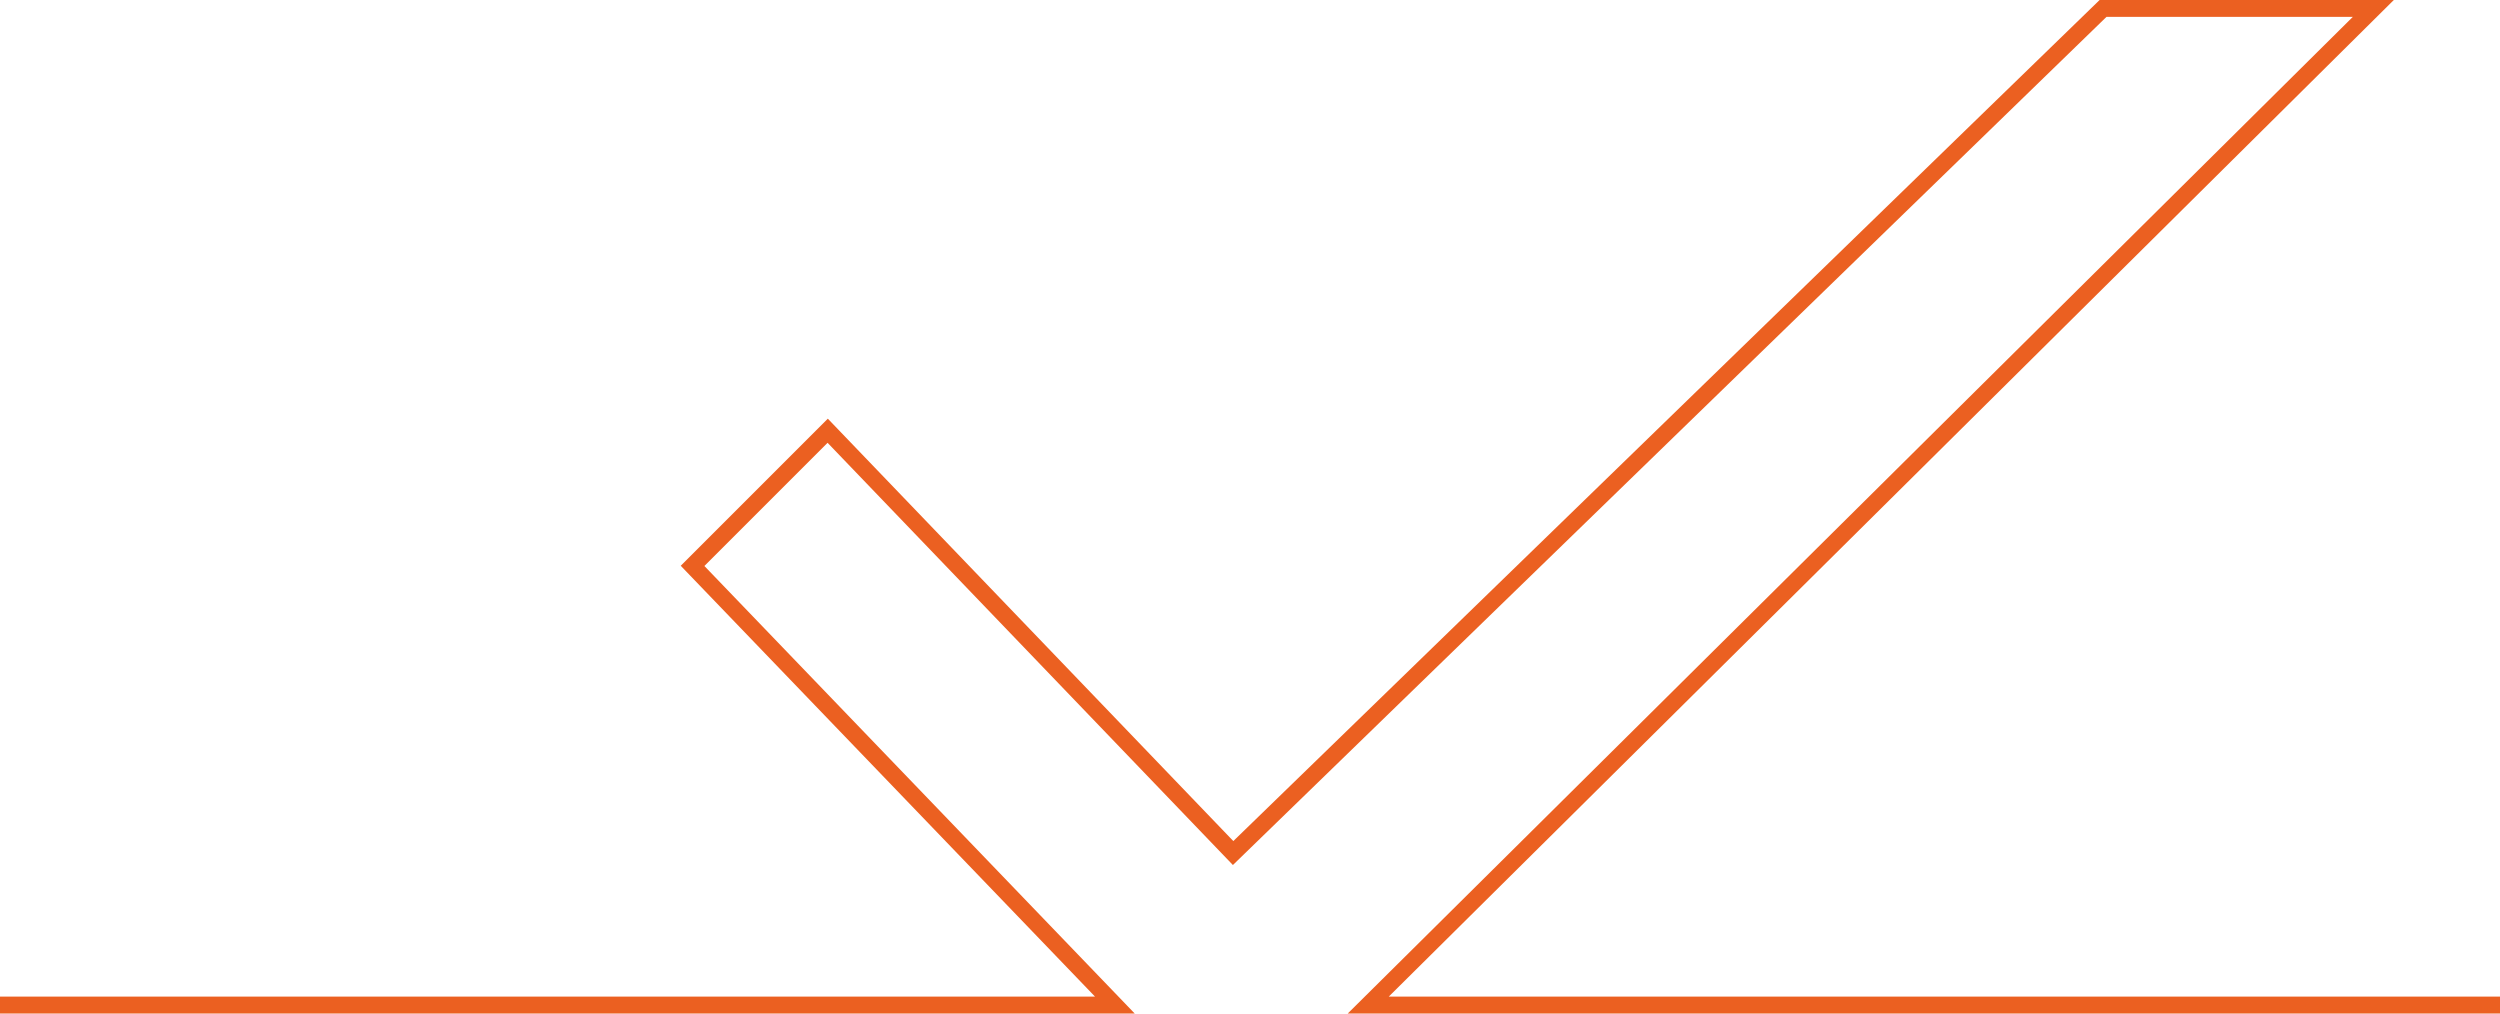 <svg xmlns="http://www.w3.org/2000/svg" viewBox="0 0 148 60"><defs><style>.cls-1{fill:none;stroke:#eb6021;stroke-miterlimit:10;}</style></defs><title>trenner_check_haken_2</title><g id="Ebene_2" data-name="Ebene 2"><g id="Ebene_2-2" data-name="Ebene 2"><polyline class="cls-1" points="0 59.5 66 59.5 41 33.5 49 25.5 73 50.5 124.5 0.5 140.5 0.5 81 59.5 148 59.5"/></g></g></svg>